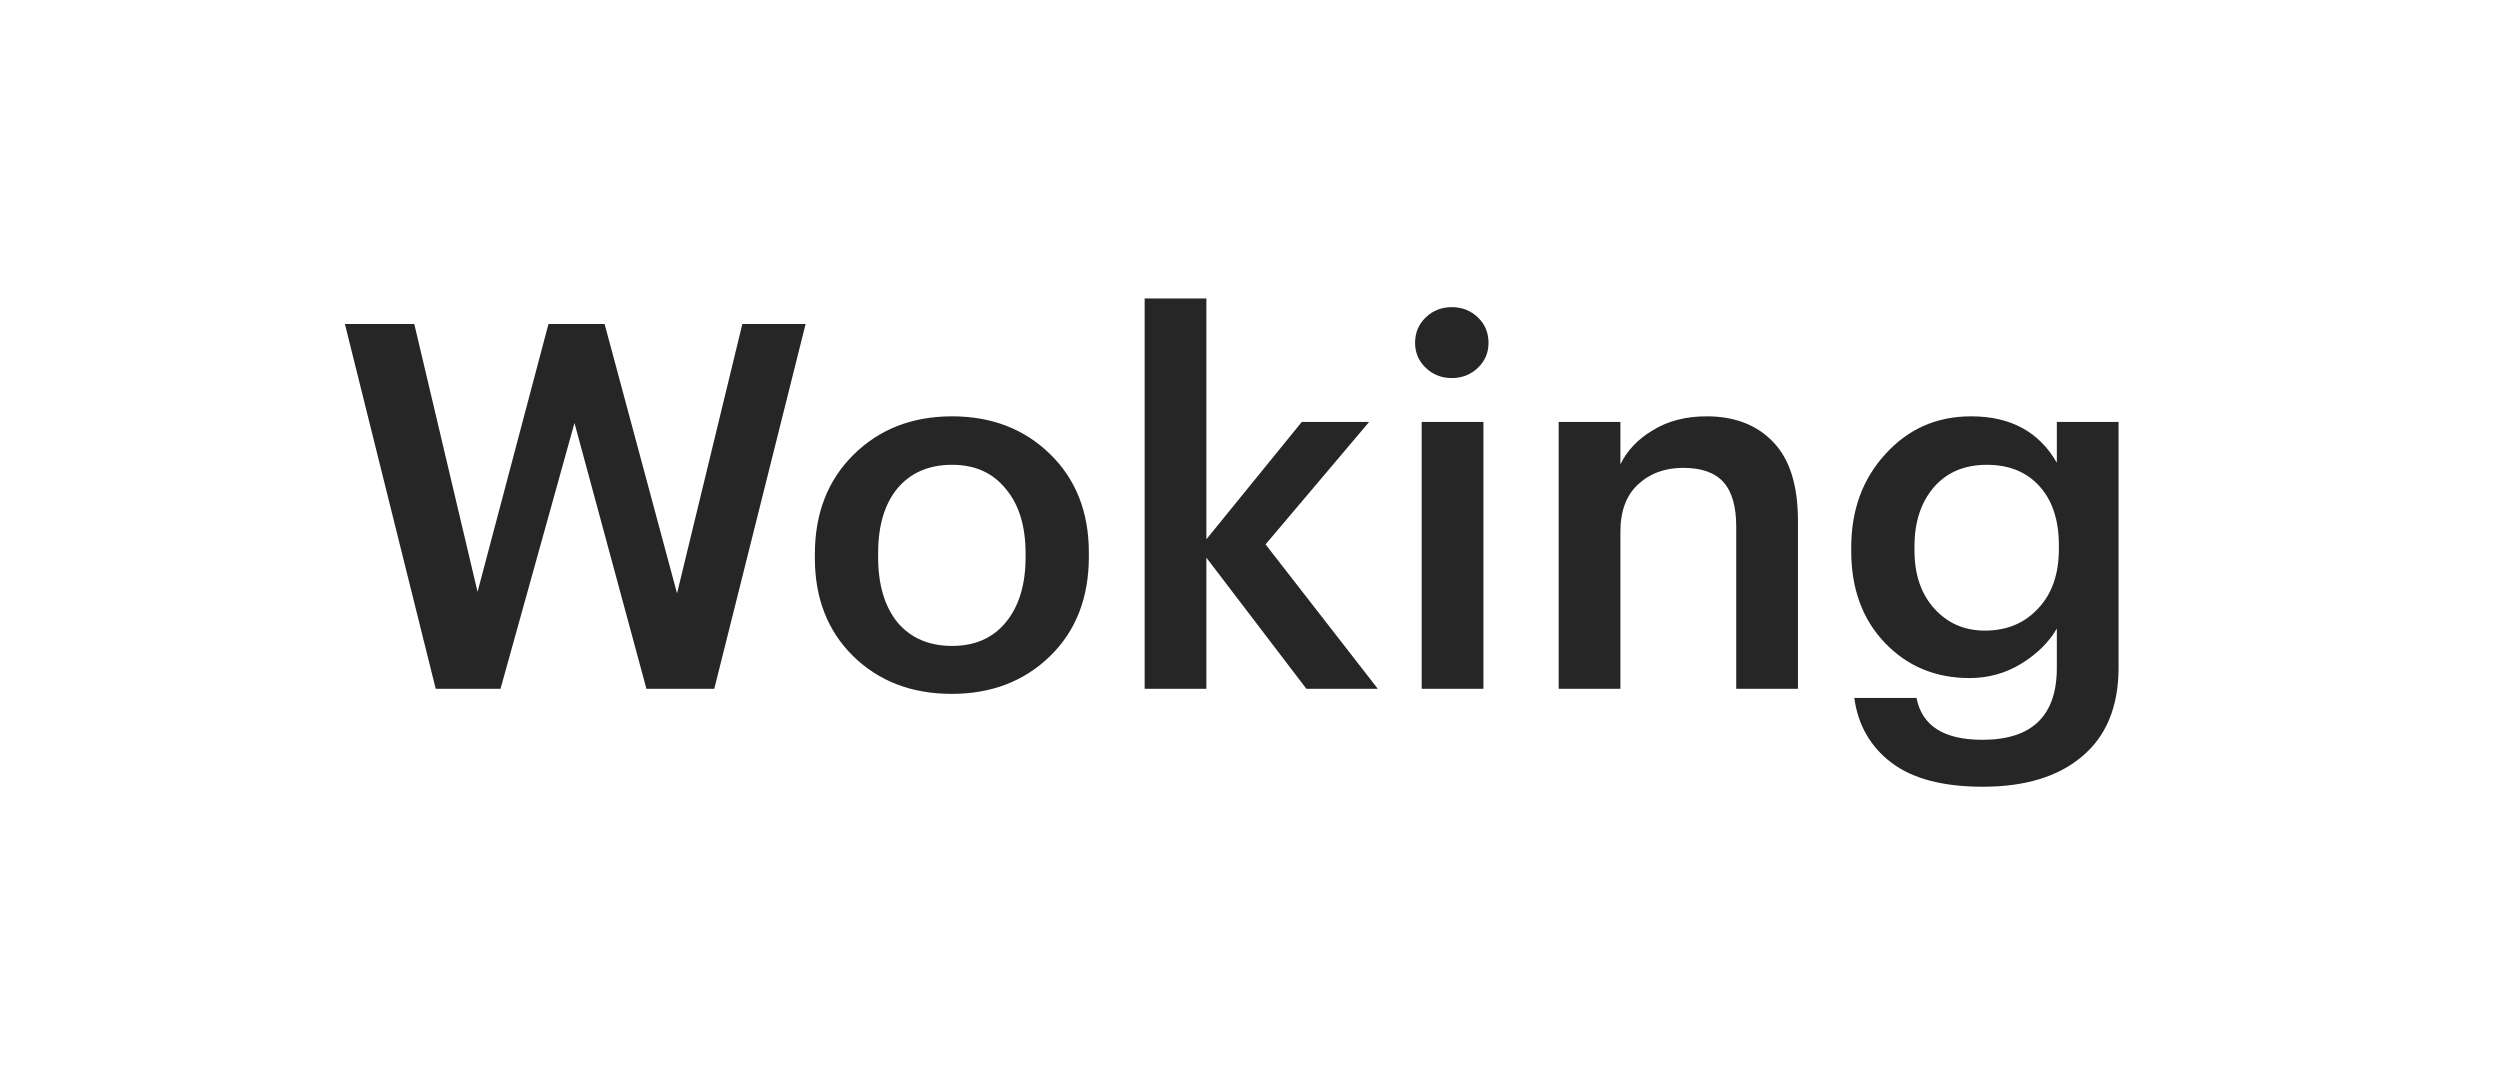 <?xml version="1.0" encoding="UTF-8"?> <svg xmlns="http://www.w3.org/2000/svg" width="98" height="42" viewBox="0 0 98 42" fill="none"> <g filter="url(#filter0_d_294_888)"> <rect x="3" y="3" width="92" height="36" rx="10" fill="white" shape-rendering="crispEdges"></rect> <path d="M17.08 27L13.52 12.7H16.24L18.72 23.2L21.5 12.7H23.7L26.54 23.26L29.1 12.7H31.58L28 27H25.34L22.52 16.58L19.62 27H17.08ZM37.323 25.32C38.217 25.32 38.916 25.013 39.423 24.4C39.943 23.773 40.203 22.92 40.203 21.84V21.7C40.203 20.62 39.943 19.773 39.423 19.16C38.916 18.533 38.217 18.22 37.323 18.22C36.416 18.22 35.703 18.527 35.183 19.14C34.676 19.753 34.423 20.6 34.423 21.68V21.84C34.423 22.92 34.676 23.773 35.183 24.4C35.703 25.013 36.416 25.32 37.323 25.32ZM41.163 25.72C40.15 26.707 38.863 27.2 37.303 27.2C35.743 27.2 34.456 26.707 33.443 25.72C32.443 24.733 31.943 23.453 31.943 21.88V21.72C31.943 20.12 32.45 18.82 33.463 17.82C34.477 16.82 35.763 16.32 37.323 16.32C38.87 16.32 40.15 16.813 41.163 17.8C42.176 18.787 42.683 20.073 42.683 21.66V21.82C42.683 23.433 42.176 24.733 41.163 25.72ZM44.87 27V11.7H47.29V21.14L51.03 16.54H53.67L49.61 21.34L54.01 27H51.21L47.29 21.86V27H44.87ZM55.73 27V16.54H58.151V27H55.73ZM57.931 14.42C57.651 14.687 57.31 14.82 56.91 14.82C56.511 14.82 56.17 14.687 55.891 14.42C55.611 14.153 55.471 13.827 55.471 13.44C55.471 13.04 55.611 12.707 55.891 12.44C56.17 12.173 56.511 12.04 56.91 12.04C57.31 12.04 57.651 12.173 57.931 12.44C58.211 12.707 58.35 13.04 58.35 13.44C58.35 13.827 58.211 14.153 57.931 14.42ZM61.1 27V16.54H63.52V18.2C63.787 17.653 64.213 17.207 64.8 16.86C65.387 16.5 66.087 16.32 66.9 16.32C68.007 16.32 68.88 16.66 69.52 17.34C70.16 18.007 70.48 19.033 70.48 20.42V27H68.06V20.64C68.06 19.853 67.894 19.273 67.56 18.9C67.227 18.527 66.7 18.34 65.98 18.34C65.26 18.34 64.667 18.56 64.2 19C63.747 19.427 63.52 20.04 63.52 20.84V27H61.1ZM77.728 30.84C76.168 30.84 74.975 30.527 74.148 29.9C73.322 29.273 72.835 28.427 72.688 27.36H75.128C75.341 28.453 76.201 29 77.708 29C79.655 29 80.628 28.06 80.628 26.18V24.64C80.322 25.173 79.855 25.633 79.228 26.02C78.615 26.393 77.942 26.58 77.208 26.58C75.875 26.58 74.768 26.12 73.888 25.2C73.008 24.28 72.568 23.08 72.568 21.6V21.46C72.568 19.993 73.015 18.773 73.908 17.8C74.802 16.813 75.921 16.32 77.268 16.32C78.815 16.32 79.935 16.927 80.628 18.14V16.54H83.048V26.22C83.035 27.727 82.555 28.873 81.608 29.66C80.675 30.447 79.382 30.84 77.728 30.84ZM77.808 24.72C78.662 24.72 79.355 24.433 79.888 23.86C80.435 23.287 80.708 22.507 80.708 21.52V21.38C80.708 20.393 80.455 19.62 79.948 19.06C79.442 18.5 78.755 18.22 77.888 18.22C77.008 18.22 76.315 18.513 75.808 19.1C75.302 19.687 75.048 20.46 75.048 21.42V21.58C75.048 22.527 75.308 23.287 75.828 23.86C76.348 24.433 77.008 24.72 77.808 24.72Z" fill="#262626"></path> </g> <defs> <filter id="filter0_d_294_888" x="0" y="0" width="98" height="42" filterUnits="userSpaceOnUse" color-interpolation-filters="sRGB"> <feFlood flood-opacity="0" result="BackgroundImageFix"></feFlood> <feColorMatrix in="SourceAlpha" type="matrix" values="0 0 0 0 0 0 0 0 0 0 0 0 0 0 0 0 0 0 127 0" result="hardAlpha"></feColorMatrix> <feOffset></feOffset> <feGaussianBlur stdDeviation="1.5"></feGaussianBlur> <feComposite in2="hardAlpha" operator="out"></feComposite> <feColorMatrix type="matrix" values="0 0 0 0 0 0 0 0 0 0 0 0 0 0 0 0 0 0 0.15 0"></feColorMatrix> <feBlend mode="normal" in2="BackgroundImageFix" result="effect1_dropShadow_294_888"></feBlend> <feBlend mode="normal" in="SourceGraphic" in2="effect1_dropShadow_294_888" result="shape"></feBlend> </filter> </defs> </svg> 